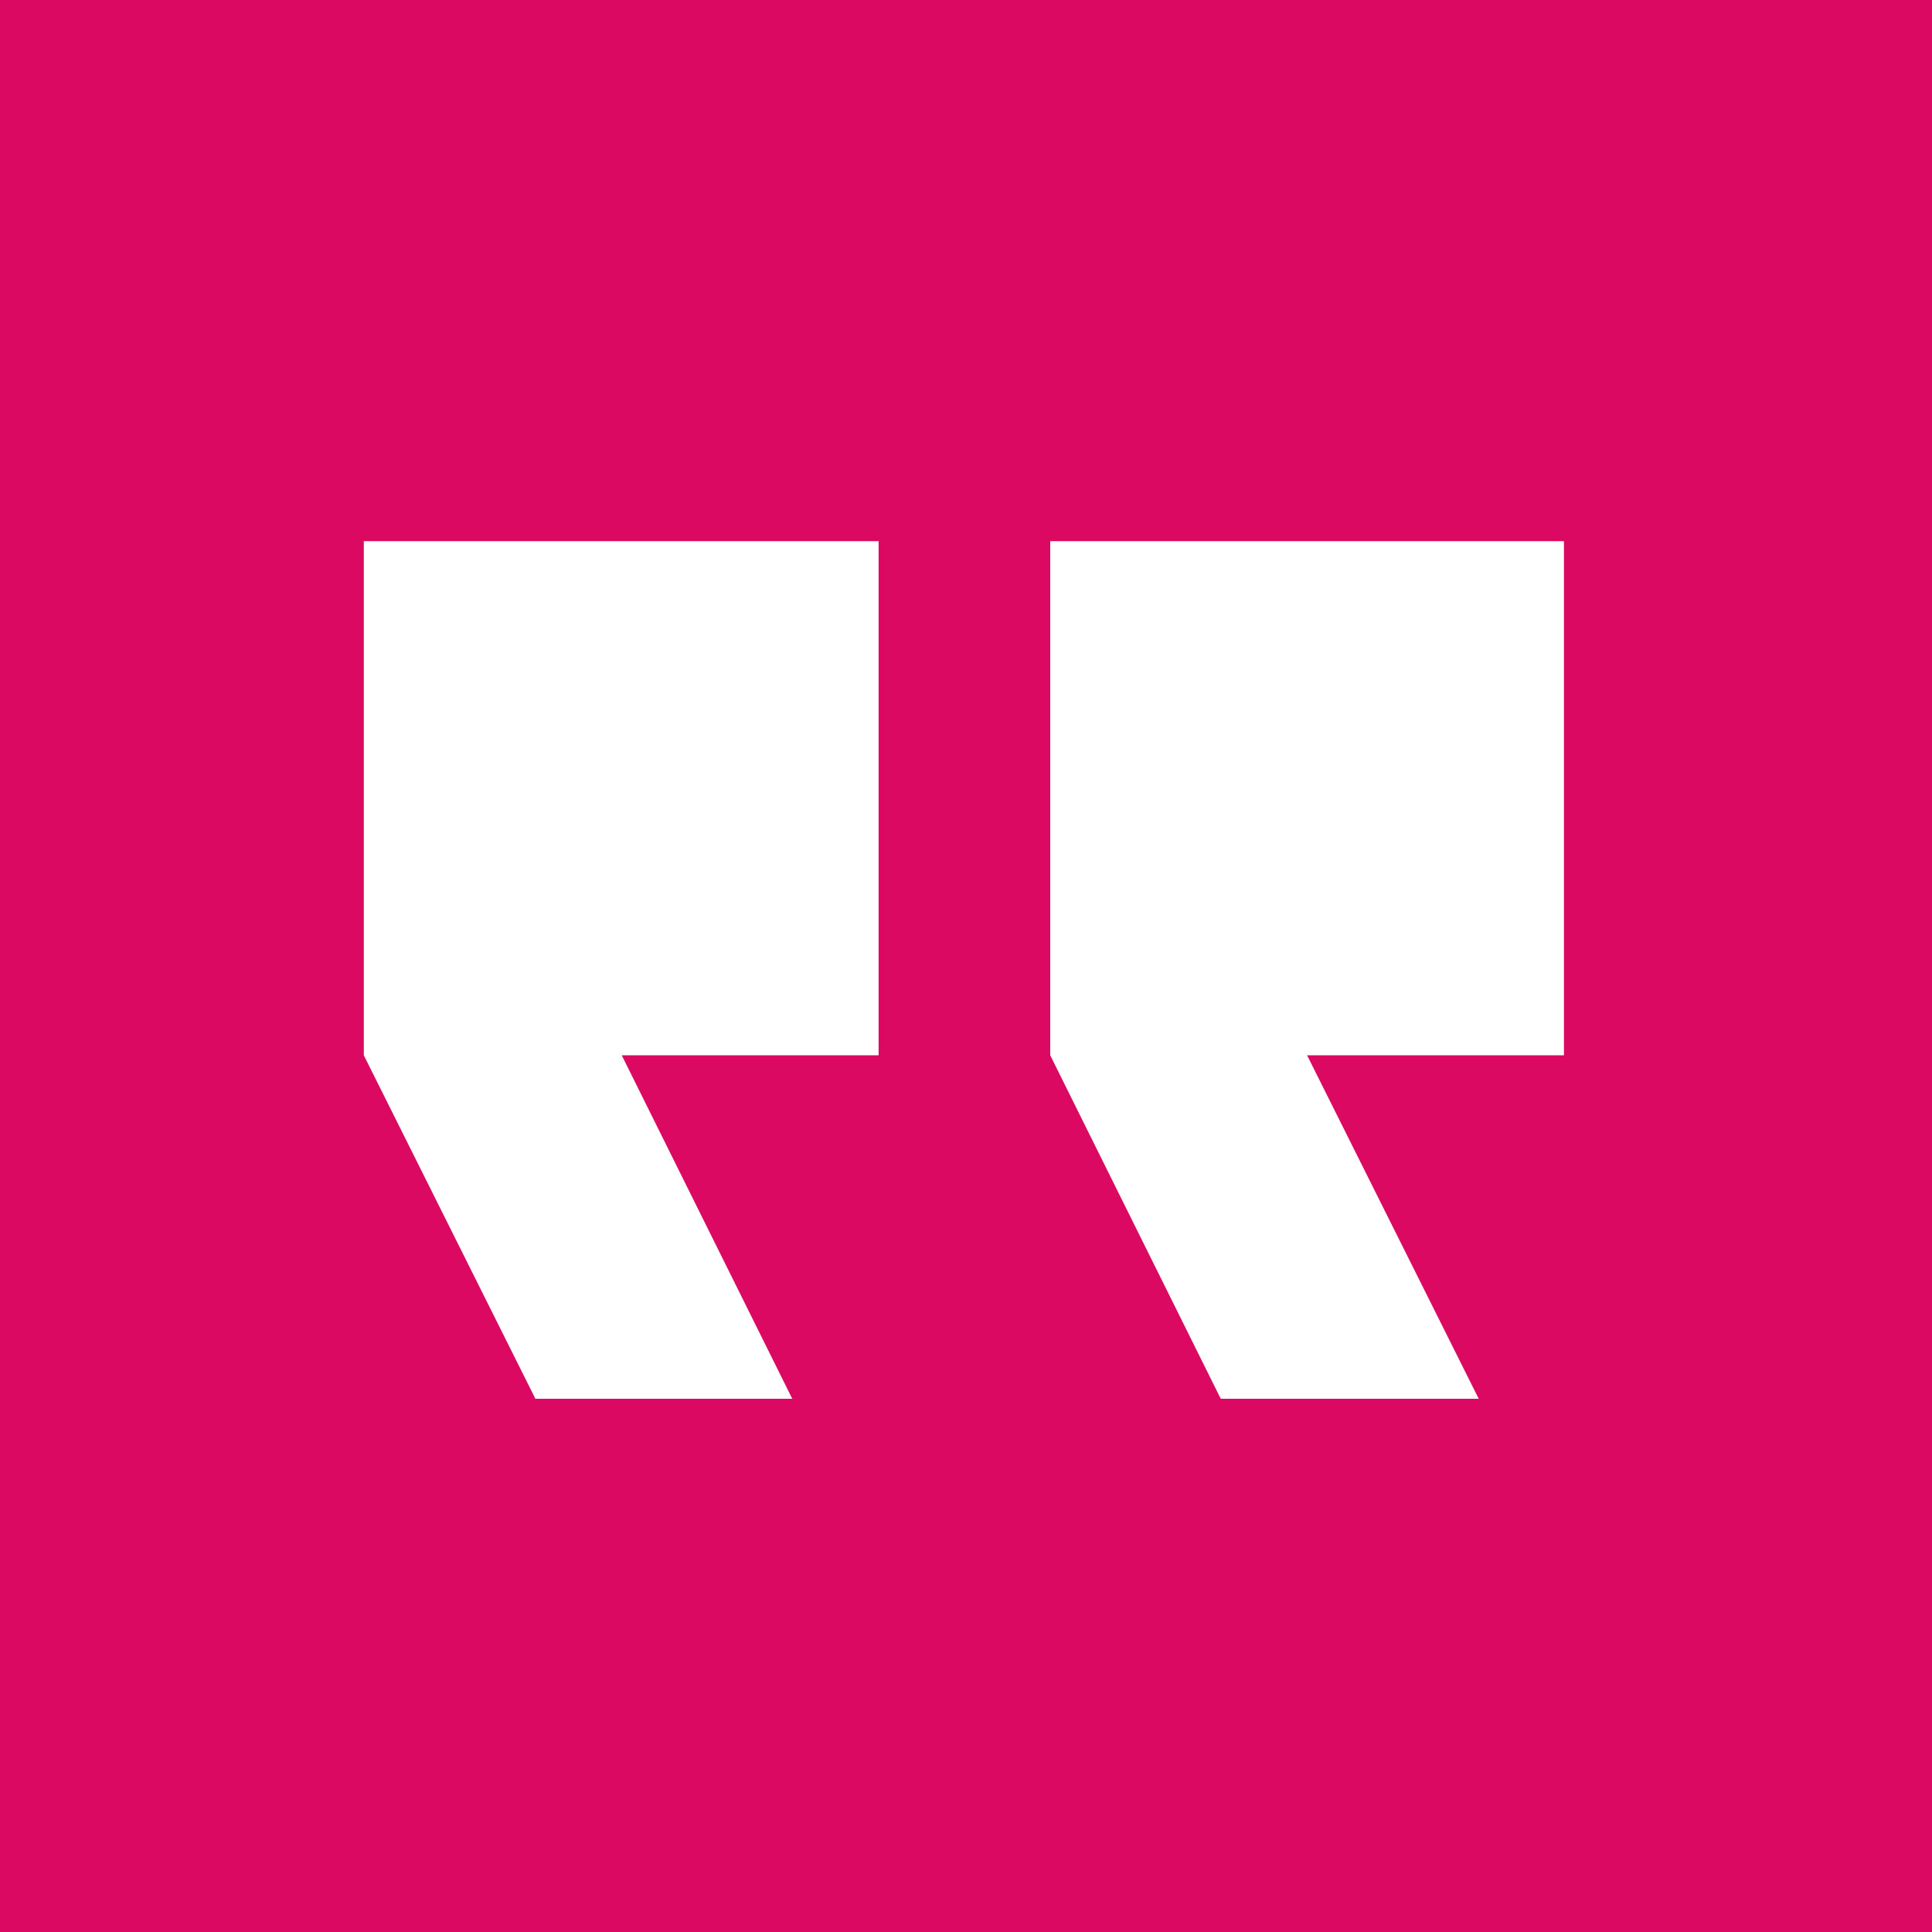 <svg xmlns="http://www.w3.org/2000/svg" width="42" height="42" viewBox="0 0 42 42">
  <g id="Group_835" data-name="Group 835" transform="translate(-73 -4063)">
    <rect id="Rectangle_294" data-name="Rectangle 294" width="42" height="42" transform="translate(73 4063)" fill="#db0962"/>
    <g id="Group_383" data-name="Group 383" transform="translate(-1895.092 25.793)">
      <g id="Group_382" data-name="Group 382" transform="translate(1976 4048.971)">
        <path id="Path_4887" data-name="Path 4887" d="M0,11.177l3.707,7.467H9.315L5.584,11.177h5.584V0H0Z" transform="translate(14.923)" fill="#fff"/>
        <path id="Path_4888" data-name="Path 4888" d="M3.2,11.177,6.93,18.644h5.584L8.807,11.177h5.584V0H3.2Z" transform="translate(-3.199)" fill="#fff"/>
        <path id="Path_4889" data-name="Path 4889" d="M5.6,2.4" transform="translate(-5.602 8.779)" fill="#fff"/>
      </g>
    </g>
  </g>
</svg>
